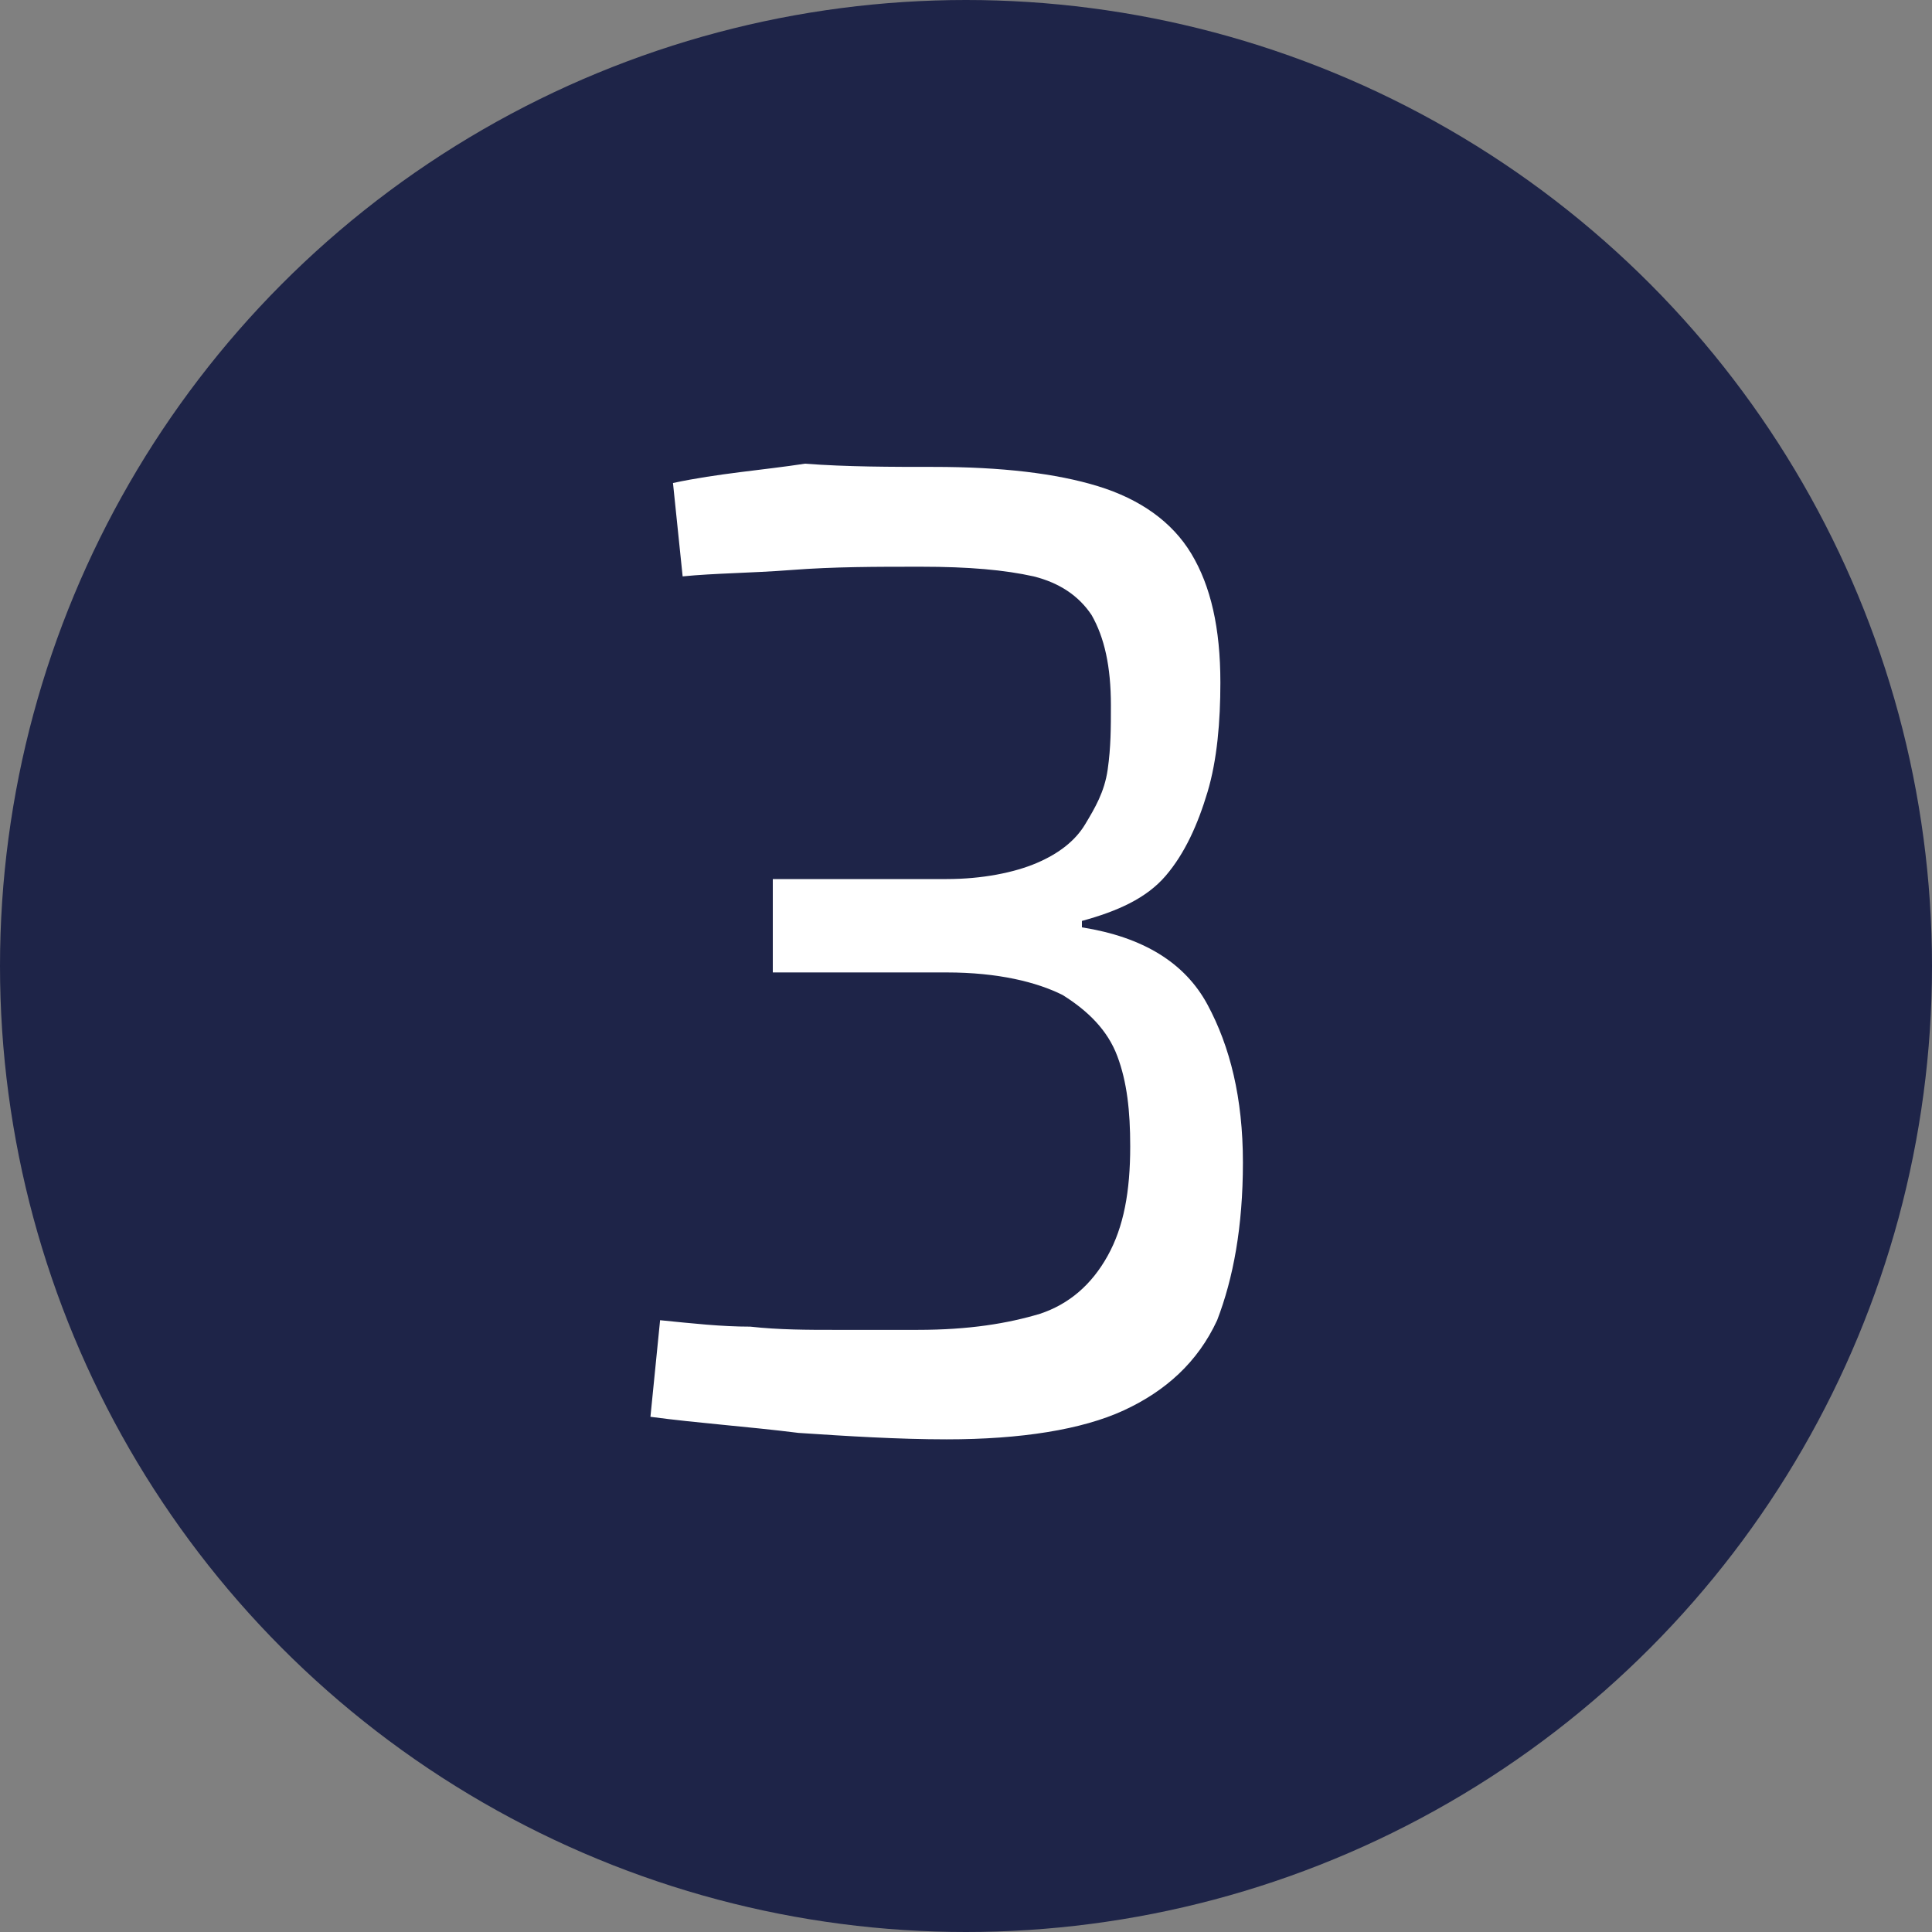 <?xml version="1.0" encoding="utf-8"?>
<!-- Generator: Adobe Illustrator 27.0.0, SVG Export Plug-In . SVG Version: 6.00 Build 0)  -->
<svg version="1.1" id="Layer_1" xmlns="http://www.w3.org/2000/svg" xmlns:xlink="http://www.w3.org/1999/xlink" x="0px" y="0px"
	 viewBox="0 0 60 60" style="enable-background:new 0 0 60 60;" xml:space="preserve">
<rect x="0" y="0" width="60" height="60" fill="#808080" stroke="none"/>
<style type="text/css">
	.st0{fill:#1E2448;}
	.st1{enable-background:new    ;}
	.st2{fill:#FFFFFF;}
</style>
<g id="Group_670" transform="translate(-798 -2525)">
	<circle id="Ellipse_13" class="st0" cx="828" cy="2555" r="30"/>
	<g>
		<g class="st1">
			<path class="st2" d="M827,2539.5c2.1,0,3.8,0.2,5.1,0.6c1.3,0.4,2.3,1.1,2.9,2.1c0.6,1,0.9,2.3,0.9,4c0,1.2-0.1,2.4-0.4,3.4
				s-0.7,1.9-1.3,2.6c-0.6,0.7-1.5,1.1-2.6,1.4v0.2c1.9,0.3,3.2,1.1,3.9,2.4c0.7,1.3,1.1,2.9,1.1,4.9c0,2-0.3,3.6-0.8,4.9
				c-0.6,1.3-1.6,2.2-2.9,2.8s-3.2,0.9-5.5,0.9c-1.5,0-3.1-0.1-4.6-0.2c-1.6-0.2-3.1-0.3-4.6-0.5l0.3-3c1,0.1,1.9,0.2,2.8,0.2
				c0.9,0.1,1.8,0.1,2.6,0.1c0.9,0,1.7,0,2.6,0c1.6,0,2.8-0.2,3.8-0.5c0.9-0.3,1.6-0.9,2.1-1.8s0.7-2,0.7-3.4c0-1.1-0.1-2-0.4-2.8
				c-0.3-0.8-0.9-1.4-1.7-1.9c-0.8-0.4-2-0.7-3.6-0.7H822v-2.9h5.4c1.1,0,2.1-0.2,2.8-0.5c0.7-0.3,1.2-0.7,1.5-1.2
				c0.3-0.5,0.6-1,0.7-1.7s0.1-1.3,0.1-2c0-1.2-0.2-2.1-0.6-2.8c-0.4-0.6-1-1-1.8-1.2c-0.9-0.2-2-0.3-3.5-0.3c-1.4,0-2.7,0-4,0.1
				c-1.3,0.1-2.4,0.1-3.4,0.2l-0.3-2.9c1.4-0.3,2.8-0.4,4.1-0.6C824.3,2539.5,825.7,2539.5,827,2539.5z"/>
		</g>
	</g>
</g>
</svg>
